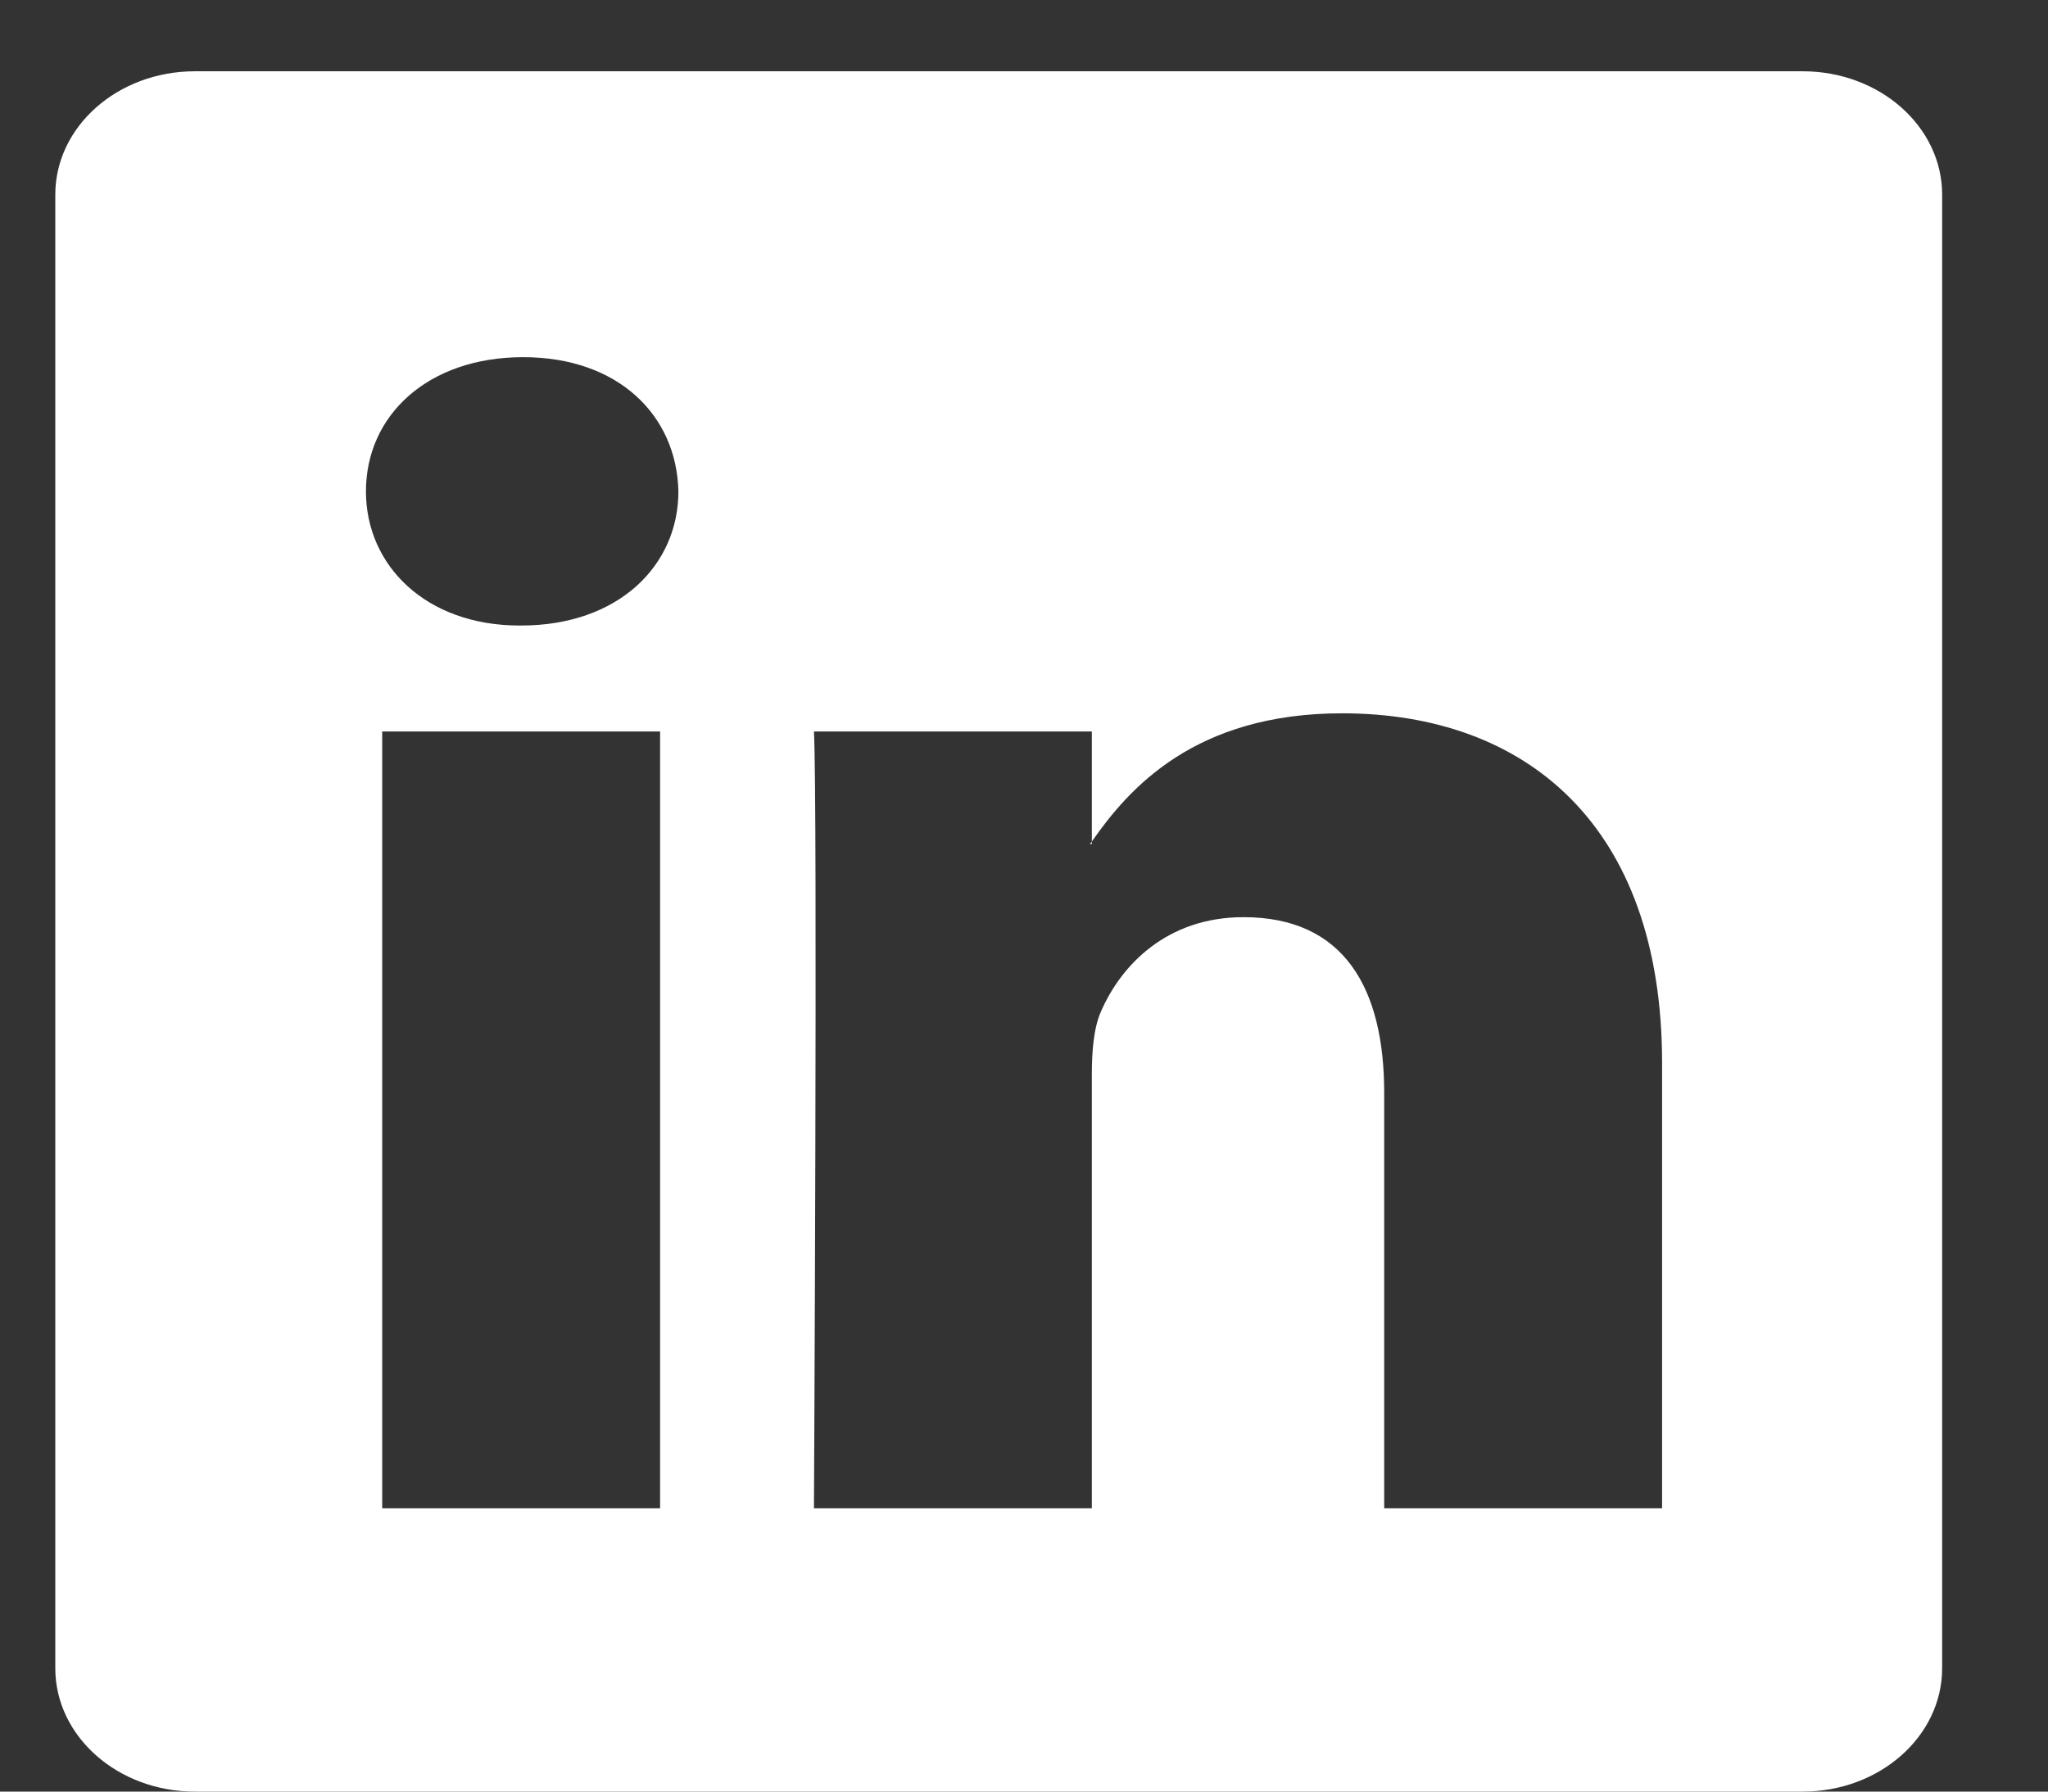 <svg width="16" height="14" viewBox="0 0 16 14" fill="none" xmlns="http://www.w3.org/2000/svg">
<rect x="0" y="0" width="16" height="14" fill="#333333" stroke="none"/>
<path fill-rule="evenodd" clip-rule="evenodd" d="M14.084 14H1.522C0.92 14 0.432 13.568 0.432 13.036V1.521C0.432 0.989 0.92 0.557 1.522 0.557H14.084C14.685 0.557 15.173 0.989 15.173 1.521V13.036C15.173 13.568 14.685 14 14.084 14ZM2.986 11.786H5.157V5.716H2.986V11.786ZM4.087 2.791C3.344 2.791 2.859 3.244 2.859 3.84C2.859 4.421 3.33 4.888 4.058 4.888H4.072C4.829 4.888 5.3 4.421 5.3 3.84C5.287 3.244 4.829 2.791 4.087 2.791ZM12.985 8.306C12.985 6.441 11.914 5.574 10.486 5.574C9.333 5.574 8.818 6.162 8.53 6.576V5.716H6.359C6.388 6.286 6.359 11.786 6.359 11.786H8.53V8.396C8.53 8.216 8.544 8.034 8.601 7.905C8.758 7.542 9.116 7.167 9.715 7.167C10.501 7.167 10.814 7.723 10.814 8.539V11.786H12.985V8.306ZM8.515 6.596C8.519 6.59 8.525 6.583 8.53 6.576V6.596H8.515Z" fill="white"/>
</svg>
